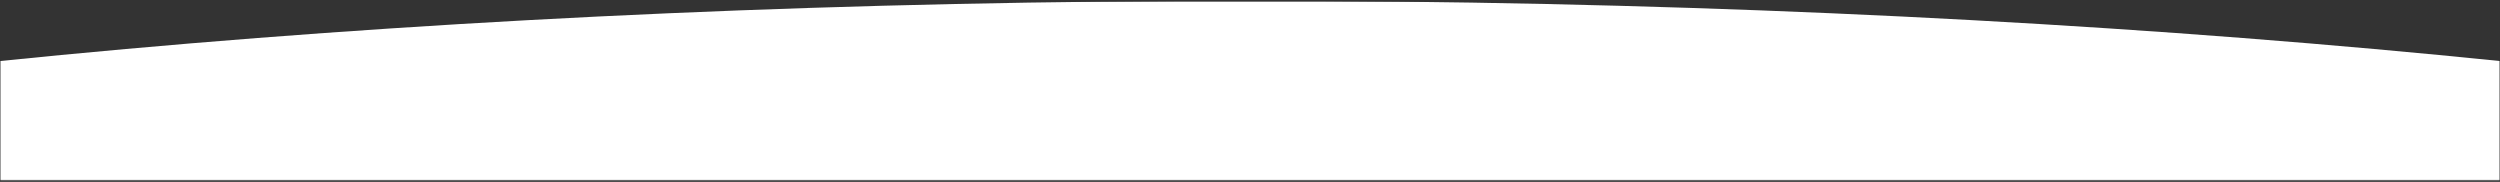 <svg xmlns="http://www.w3.org/2000/svg" width="1512" height="110" viewBox="0 0 1512 110" fill="none"><rect x="0" y="0" width="1512" height="110" fill="#333333" stroke="none"/><g clip-path="url(#clip0_13_17)"><mask id="mask0_13_17" style="mask-type:luminance" maskUnits="userSpaceOnUse" x="0" y="0" width="1512" height="110"><path d="M1512 0.5H0V109.5H1512V0.5Z" fill="white"></path></mask><g mask="url(#mask0_13_17)"><mask id="mask1_13_17" style="mask-type:luminance" maskUnits="userSpaceOnUse" x="0" y="0" width="1512" height="110"><path d="M1512 0.5H0V109.5H1512V0.5Z" fill="white"></path></mask><g mask="url(#mask1_13_17)"><mask id="mask2_13_17" style="mask-type:alpha" maskUnits="userSpaceOnUse" x="0" y="0" width="1512" height="110"><path d="M1512 0.5H0V109.5H1512V0.5Z" fill="#D9D9D9"></path></mask><g mask="url(#mask2_13_17)"><path fill-rule="evenodd" clip-rule="evenodd" d="M1994 109.246V109.339H-482V109.246C-162.823 41.972 274.098 0.5 756 0.5C1237.9 0.5 1674.82 41.972 1994 109.246Z" fill="white"></path></g></g></g></g><defs><clipPath id="clip0_13_17"><rect width="1512" height="109" fill="white" transform="translate(0 0.5)"></rect></clipPath></defs></svg>